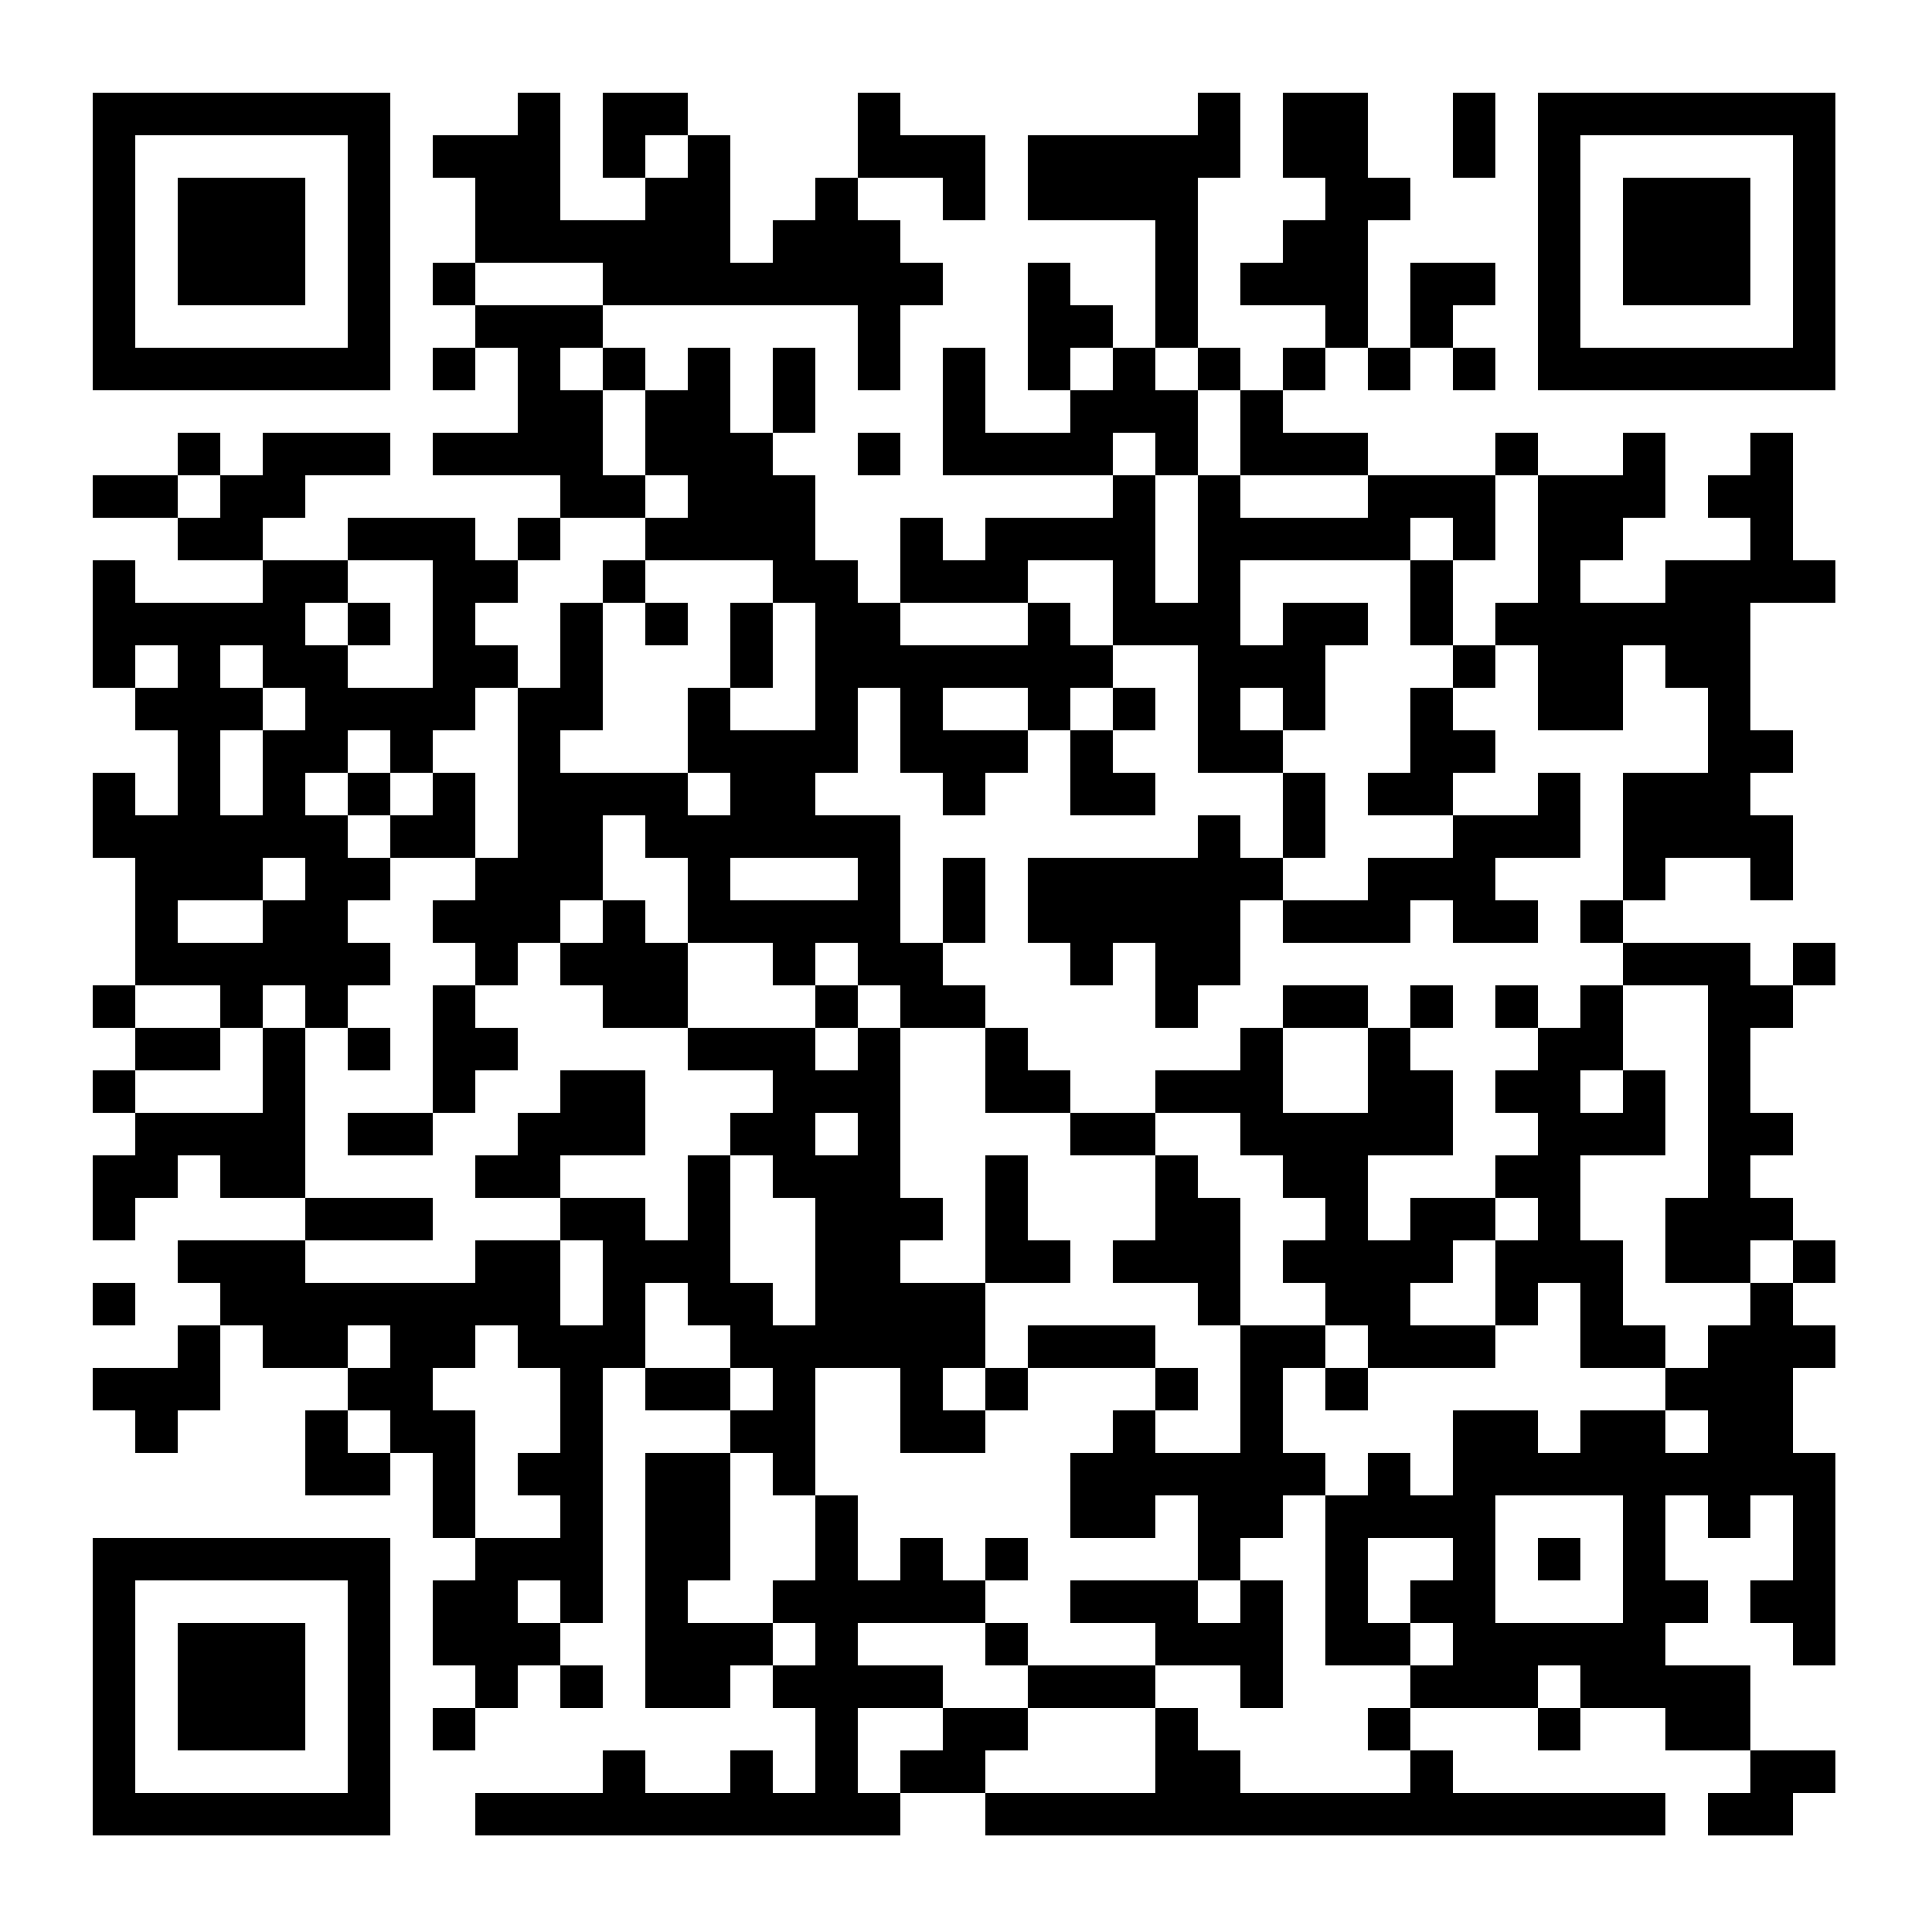 <?xml version="1.0" standalone="no"?>
<svg xmlns="http://www.w3.org/2000/svg" width="500" height="500"><rect width="100%" height="100%" fill="#808080" stroke="none"/><defs><clipPath id="clip-path-dot-color"><rect x="24" y="123" width="11" height="11" transform="rotate(0,29.5,128.5)"/><rect x="24" y="145" width="11" height="11" transform="rotate(0,29.5,150.5)"/><rect x="24" y="156" width="11" height="11" transform="rotate(0,29.5,161.5)"/><rect x="24" y="167" width="11" height="11" transform="rotate(0,29.5,172.5)"/><rect x="24" y="200" width="11" height="11" transform="rotate(0,29.5,205.5)"/><rect x="24" y="211" width="11" height="11" transform="rotate(0,29.5,216.5)"/><rect x="24" y="255" width="11" height="11" transform="rotate(0,29.5,260.5)"/><rect x="24" y="277" width="11" height="11" transform="rotate(0,29.5,282.5)"/><rect x="24" y="299" width="11" height="11" transform="rotate(0,29.5,304.5)"/><rect x="24" y="310" width="11" height="11" transform="rotate(0,29.5,315.5)"/><rect x="24" y="332" width="11" height="11" transform="rotate(0,29.5,337.5)"/><rect x="24" y="354" width="11" height="11" transform="rotate(0,29.5,359.5)"/><rect x="35" y="123" width="11" height="11" transform="rotate(0,40.5,128.5)"/><rect x="35" y="156" width="11" height="11" transform="rotate(0,40.5,161.5)"/><rect x="35" y="178" width="11" height="11" transform="rotate(0,40.5,183.5)"/><rect x="35" y="211" width="11" height="11" transform="rotate(0,40.5,216.5)"/><rect x="35" y="222" width="11" height="11" transform="rotate(0,40.5,227.5)"/><rect x="35" y="233" width="11" height="11" transform="rotate(0,40.5,238.5)"/><rect x="35" y="244" width="11" height="11" transform="rotate(0,40.5,249.5)"/><rect x="35" y="266" width="11" height="11" transform="rotate(0,40.5,271.5)"/><rect x="35" y="288" width="11" height="11" transform="rotate(0,40.5,293.5)"/><rect x="35" y="299" width="11" height="11" transform="rotate(0,40.5,304.5)"/><rect x="35" y="354" width="11" height="11" transform="rotate(0,40.5,359.5)"/><rect x="35" y="365" width="11" height="11" transform="rotate(0,40.5,370.5)"/><rect x="46" y="112" width="11" height="11" transform="rotate(0,51.5,117.5)"/><rect x="46" y="134" width="11" height="11" transform="rotate(0,51.5,139.5)"/><rect x="46" y="156" width="11" height="11" transform="rotate(0,51.5,161.5)"/><rect x="46" y="167" width="11" height="11" transform="rotate(0,51.5,172.5)"/><rect x="46" y="178" width="11" height="11" transform="rotate(0,51.5,183.5)"/><rect x="46" y="189" width="11" height="11" transform="rotate(0,51.5,194.5)"/><rect x="46" y="200" width="11" height="11" transform="rotate(0,51.5,205.5)"/><rect x="46" y="211" width="11" height="11" transform="rotate(0,51.5,216.5)"/><rect x="46" y="222" width="11" height="11" transform="rotate(0,51.5,227.5)"/><rect x="46" y="244" width="11" height="11" transform="rotate(0,51.5,249.5)"/><rect x="46" y="266" width="11" height="11" transform="rotate(0,51.5,271.5)"/><rect x="46" y="288" width="11" height="11" transform="rotate(0,51.5,293.5)"/><rect x="46" y="321" width="11" height="11" transform="rotate(0,51.5,326.5)"/><rect x="46" y="343" width="11" height="11" transform="rotate(0,51.5,348.5)"/><rect x="46" y="354" width="11" height="11" transform="rotate(0,51.5,359.5)"/><rect x="57" y="123" width="11" height="11" transform="rotate(0,62.5,128.5)"/><rect x="57" y="134" width="11" height="11" transform="rotate(0,62.5,139.5)"/><rect x="57" y="156" width="11" height="11" transform="rotate(0,62.5,161.5)"/><rect x="57" y="178" width="11" height="11" transform="rotate(0,62.5,183.5)"/><rect x="57" y="211" width="11" height="11" transform="rotate(0,62.5,216.5)"/><rect x="57" y="222" width="11" height="11" transform="rotate(0,62.5,227.5)"/><rect x="57" y="244" width="11" height="11" transform="rotate(0,62.5,249.5)"/><rect x="57" y="255" width="11" height="11" transform="rotate(0,62.5,260.5)"/><rect x="57" y="288" width="11" height="11" transform="rotate(0,62.5,293.5)"/><rect x="57" y="299" width="11" height="11" transform="rotate(0,62.5,304.5)"/><rect x="57" y="321" width="11" height="11" transform="rotate(0,62.5,326.5)"/><rect x="57" y="332" width="11" height="11" transform="rotate(0,62.5,337.5)"/><rect x="68" y="112" width="11" height="11" transform="rotate(0,73.5,117.5)"/><rect x="68" y="123" width="11" height="11" transform="rotate(0,73.5,128.5)"/><rect x="68" y="145" width="11" height="11" transform="rotate(0,73.5,150.5)"/><rect x="68" y="156" width="11" height="11" transform="rotate(0,73.5,161.5)"/><rect x="68" y="167" width="11" height="11" transform="rotate(0,73.5,172.5)"/><rect x="68" y="189" width="11" height="11" transform="rotate(0,73.5,194.5)"/><rect x="68" y="200" width="11" height="11" transform="rotate(0,73.5,205.5)"/><rect x="68" y="211" width="11" height="11" transform="rotate(0,73.5,216.5)"/><rect x="68" y="233" width="11" height="11" transform="rotate(0,73.5,238.5)"/><rect x="68" y="244" width="11" height="11" transform="rotate(0,73.5,249.5)"/><rect x="68" y="266" width="11" height="11" transform="rotate(0,73.5,271.5)"/><rect x="68" y="277" width="11" height="11" transform="rotate(0,73.5,282.5)"/><rect x="68" y="288" width="11" height="11" transform="rotate(0,73.5,293.5)"/><rect x="68" y="299" width="11" height="11" transform="rotate(0,73.5,304.5)"/><rect x="68" y="321" width="11" height="11" transform="rotate(0,73.5,326.5)"/><rect x="68" y="332" width="11" height="11" transform="rotate(0,73.5,337.5)"/><rect x="68" y="343" width="11" height="11" transform="rotate(0,73.5,348.5)"/><rect x="79" y="112" width="11" height="11" transform="rotate(0,84.5,117.5)"/><rect x="79" y="145" width="11" height="11" transform="rotate(0,84.5,150.5)"/><rect x="79" y="167" width="11" height="11" transform="rotate(0,84.5,172.5)"/><rect x="79" y="178" width="11" height="11" transform="rotate(0,84.5,183.5)"/><rect x="79" y="189" width="11" height="11" transform="rotate(0,84.5,194.5)"/><rect x="79" y="211" width="11" height="11" transform="rotate(0,84.5,216.5)"/><rect x="79" y="222" width="11" height="11" transform="rotate(0,84.5,227.5)"/><rect x="79" y="233" width="11" height="11" transform="rotate(0,84.5,238.5)"/><rect x="79" y="244" width="11" height="11" transform="rotate(0,84.5,249.5)"/><rect x="79" y="255" width="11" height="11" transform="rotate(0,84.5,260.5)"/><rect x="79" y="310" width="11" height="11" transform="rotate(0,84.5,315.5)"/><rect x="79" y="332" width="11" height="11" transform="rotate(0,84.5,337.5)"/><rect x="79" y="343" width="11" height="11" transform="rotate(0,84.5,348.5)"/><rect x="79" y="365" width="11" height="11" transform="rotate(0,84.5,370.5)"/><rect x="79" y="376" width="11" height="11" transform="rotate(0,84.5,381.5)"/><rect x="90" y="112" width="11" height="11" transform="rotate(0,95.5,117.5)"/><rect x="90" y="134" width="11" height="11" transform="rotate(0,95.5,139.5)"/><rect x="90" y="156" width="11" height="11" transform="rotate(0,95.5,161.5)"/><rect x="90" y="178" width="11" height="11" transform="rotate(0,95.5,183.5)"/><rect x="90" y="200" width="11" height="11" transform="rotate(0,95.5,205.5)"/><rect x="90" y="222" width="11" height="11" transform="rotate(0,95.5,227.5)"/><rect x="90" y="244" width="11" height="11" transform="rotate(0,95.5,249.5)"/><rect x="90" y="266" width="11" height="11" transform="rotate(0,95.5,271.5)"/><rect x="90" y="288" width="11" height="11" transform="rotate(0,95.5,293.5)"/><rect x="90" y="310" width="11" height="11" transform="rotate(0,95.5,315.5)"/><rect x="90" y="332" width="11" height="11" transform="rotate(0,95.5,337.5)"/><rect x="90" y="354" width="11" height="11" transform="rotate(0,95.5,359.5)"/><rect x="90" y="376" width="11" height="11" transform="rotate(0,95.5,381.5)"/><rect x="101" y="134" width="11" height="11" transform="rotate(0,106.5,139.5)"/><rect x="101" y="178" width="11" height="11" transform="rotate(0,106.5,183.5)"/><rect x="101" y="189" width="11" height="11" transform="rotate(0,106.5,194.5)"/><rect x="101" y="211" width="11" height="11" transform="rotate(0,106.5,216.5)"/><rect x="101" y="288" width="11" height="11" transform="rotate(0,106.5,293.5)"/><rect x="101" y="310" width="11" height="11" transform="rotate(0,106.5,315.5)"/><rect x="101" y="332" width="11" height="11" transform="rotate(0,106.5,337.5)"/><rect x="101" y="343" width="11" height="11" transform="rotate(0,106.5,348.5)"/><rect x="101" y="354" width="11" height="11" transform="rotate(0,106.5,359.5)"/><rect x="101" y="365" width="11" height="11" transform="rotate(0,106.5,370.5)"/><rect x="112" y="35" width="11" height="11" transform="rotate(0,117.5,40.5)"/><rect x="112" y="68" width="11" height="11" transform="rotate(0,117.5,73.5)"/><rect x="112" y="90" width="11" height="11" transform="rotate(0,117.5,95.5)"/><rect x="112" y="112" width="11" height="11" transform="rotate(0,117.5,117.5)"/><rect x="112" y="134" width="11" height="11" transform="rotate(0,117.5,139.5)"/><rect x="112" y="145" width="11" height="11" transform="rotate(0,117.5,150.5)"/><rect x="112" y="156" width="11" height="11" transform="rotate(0,117.5,161.5)"/><rect x="112" y="167" width="11" height="11" transform="rotate(0,117.5,172.5)"/><rect x="112" y="178" width="11" height="11" transform="rotate(0,117.5,183.5)"/><rect x="112" y="200" width="11" height="11" transform="rotate(0,117.5,205.5)"/><rect x="112" y="211" width="11" height="11" transform="rotate(0,117.5,216.5)"/><rect x="112" y="233" width="11" height="11" transform="rotate(0,117.5,238.5)"/><rect x="112" y="255" width="11" height="11" transform="rotate(0,117.5,260.5)"/><rect x="112" y="266" width="11" height="11" transform="rotate(0,117.5,271.5)"/><rect x="112" y="277" width="11" height="11" transform="rotate(0,117.5,282.5)"/><rect x="112" y="332" width="11" height="11" transform="rotate(0,117.5,337.5)"/><rect x="112" y="343" width="11" height="11" transform="rotate(0,117.5,348.5)"/><rect x="112" y="365" width="11" height="11" transform="rotate(0,117.5,370.5)"/><rect x="112" y="376" width="11" height="11" transform="rotate(0,117.5,381.5)"/><rect x="112" y="387" width="11" height="11" transform="rotate(0,117.5,392.5)"/><rect x="112" y="409" width="11" height="11" transform="rotate(0,117.5,414.5)"/><rect x="112" y="420" width="11" height="11" transform="rotate(0,117.5,425.5)"/><rect x="112" y="442" width="11" height="11" transform="rotate(0,117.5,447.5)"/><rect x="123" y="35" width="11" height="11" transform="rotate(0,128.5,40.5)"/><rect x="123" y="46" width="11" height="11" transform="rotate(0,128.5,51.5)"/><rect x="123" y="57" width="11" height="11" transform="rotate(0,128.5,62.5)"/><rect x="123" y="79" width="11" height="11" transform="rotate(0,128.5,84.5)"/><rect x="123" y="112" width="11" height="11" transform="rotate(0,128.5,117.5)"/><rect x="123" y="145" width="11" height="11" transform="rotate(0,128.5,150.5)"/><rect x="123" y="167" width="11" height="11" transform="rotate(0,128.5,172.5)"/><rect x="123" y="222" width="11" height="11" transform="rotate(0,128.5,227.5)"/><rect x="123" y="233" width="11" height="11" transform="rotate(0,128.5,238.5)"/><rect x="123" y="244" width="11" height="11" transform="rotate(0,128.5,249.5)"/><rect x="123" y="266" width="11" height="11" transform="rotate(0,128.5,271.5)"/><rect x="123" y="299" width="11" height="11" transform="rotate(0,128.5,304.5)"/><rect x="123" y="321" width="11" height="11" transform="rotate(0,128.5,326.5)"/><rect x="123" y="332" width="11" height="11" transform="rotate(0,128.5,337.5)"/><rect x="123" y="398" width="11" height="11" transform="rotate(0,128.5,403.5)"/><rect x="123" y="409" width="11" height="11" transform="rotate(0,128.5,414.5)"/><rect x="123" y="420" width="11" height="11" transform="rotate(0,128.5,425.5)"/><rect x="123" y="431" width="11" height="11" transform="rotate(0,128.5,436.5)"/><rect x="123" y="464" width="11" height="11" transform="rotate(0,128.5,469.5)"/><rect x="134" y="24" width="11" height="11" transform="rotate(0,139.5,29.5)"/><rect x="134" y="35" width="11" height="11" transform="rotate(0,139.5,40.5)"/><rect x="134" y="46" width="11" height="11" transform="rotate(0,139.5,51.5)"/><rect x="134" y="57" width="11" height="11" transform="rotate(0,139.5,62.5)"/><rect x="134" y="79" width="11" height="11" transform="rotate(0,139.5,84.5)"/><rect x="134" y="90" width="11" height="11" transform="rotate(0,139.5,95.5)"/><rect x="134" y="101" width="11" height="11" transform="rotate(0,139.5,106.5)"/><rect x="134" y="112" width="11" height="11" transform="rotate(0,139.5,117.5)"/><rect x="134" y="134" width="11" height="11" transform="rotate(0,139.5,139.5)"/><rect x="134" y="178" width="11" height="11" transform="rotate(0,139.5,183.5)"/><rect x="134" y="189" width="11" height="11" transform="rotate(0,139.5,194.5)"/><rect x="134" y="200" width="11" height="11" transform="rotate(0,139.5,205.5)"/><rect x="134" y="211" width="11" height="11" transform="rotate(0,139.5,216.5)"/><rect x="134" y="222" width="11" height="11" transform="rotate(0,139.5,227.5)"/><rect x="134" y="233" width="11" height="11" transform="rotate(0,139.5,238.5)"/><rect x="134" y="288" width="11" height="11" transform="rotate(0,139.5,293.5)"/><rect x="134" y="299" width="11" height="11" transform="rotate(0,139.5,304.5)"/><rect x="134" y="321" width="11" height="11" transform="rotate(0,139.5,326.5)"/><rect x="134" y="332" width="11" height="11" transform="rotate(0,139.5,337.5)"/><rect x="134" y="343" width="11" height="11" transform="rotate(0,139.5,348.5)"/><rect x="134" y="376" width="11" height="11" transform="rotate(0,139.5,381.5)"/><rect x="134" y="398" width="11" height="11" transform="rotate(0,139.5,403.5)"/><rect x="134" y="420" width="11" height="11" transform="rotate(0,139.5,425.5)"/><rect x="134" y="464" width="11" height="11" transform="rotate(0,139.5,469.5)"/><rect x="145" y="57" width="11" height="11" transform="rotate(0,150.5,62.5)"/><rect x="145" y="79" width="11" height="11" transform="rotate(0,150.5,84.5)"/><rect x="145" y="101" width="11" height="11" transform="rotate(0,150.5,106.5)"/><rect x="145" y="112" width="11" height="11" transform="rotate(0,150.5,117.5)"/><rect x="145" y="123" width="11" height="11" transform="rotate(0,150.5,128.5)"/><rect x="145" y="156" width="11" height="11" transform="rotate(0,150.5,161.5)"/><rect x="145" y="167" width="11" height="11" transform="rotate(0,150.5,172.5)"/><rect x="145" y="178" width="11" height="11" transform="rotate(0,150.5,183.5)"/><rect x="145" y="200" width="11" height="11" transform="rotate(0,150.5,205.5)"/><rect x="145" y="211" width="11" height="11" transform="rotate(0,150.5,216.5)"/><rect x="145" y="222" width="11" height="11" transform="rotate(0,150.5,227.5)"/><rect x="145" y="244" width="11" height="11" transform="rotate(0,150.5,249.5)"/><rect x="145" y="277" width="11" height="11" transform="rotate(0,150.5,282.5)"/><rect x="145" y="288" width="11" height="11" transform="rotate(0,150.5,293.5)"/><rect x="145" y="310" width="11" height="11" transform="rotate(0,150.5,315.5)"/><rect x="145" y="343" width="11" height="11" transform="rotate(0,150.5,348.5)"/><rect x="145" y="354" width="11" height="11" transform="rotate(0,150.5,359.5)"/><rect x="145" y="365" width="11" height="11" transform="rotate(0,150.5,370.5)"/><rect x="145" y="376" width="11" height="11" transform="rotate(0,150.5,381.5)"/><rect x="145" y="387" width="11" height="11" transform="rotate(0,150.5,392.5)"/><rect x="145" y="398" width="11" height="11" transform="rotate(0,150.5,403.5)"/><rect x="145" y="409" width="11" height="11" transform="rotate(0,150.5,414.5)"/><rect x="145" y="431" width="11" height="11" transform="rotate(0,150.5,436.5)"/><rect x="145" y="464" width="11" height="11" transform="rotate(0,150.5,469.5)"/><rect x="156" y="24" width="11" height="11" transform="rotate(0,161.5,29.5)"/><rect x="156" y="35" width="11" height="11" transform="rotate(0,161.5,40.5)"/><rect x="156" y="57" width="11" height="11" transform="rotate(0,161.5,62.5)"/><rect x="156" y="68" width="11" height="11" transform="rotate(0,161.5,73.5)"/><rect x="156" y="90" width="11" height="11" transform="rotate(0,161.5,95.5)"/><rect x="156" y="123" width="11" height="11" transform="rotate(0,161.5,128.5)"/><rect x="156" y="145" width="11" height="11" transform="rotate(0,161.5,150.5)"/><rect x="156" y="200" width="11" height="11" transform="rotate(0,161.5,205.5)"/><rect x="156" y="233" width="11" height="11" transform="rotate(0,161.5,238.5)"/><rect x="156" y="244" width="11" height="11" transform="rotate(0,161.5,249.5)"/><rect x="156" y="255" width="11" height="11" transform="rotate(0,161.5,260.5)"/><rect x="156" y="277" width="11" height="11" transform="rotate(0,161.5,282.5)"/><rect x="156" y="288" width="11" height="11" transform="rotate(0,161.5,293.5)"/><rect x="156" y="310" width="11" height="11" transform="rotate(0,161.5,315.5)"/><rect x="156" y="321" width="11" height="11" transform="rotate(0,161.5,326.5)"/><rect x="156" y="332" width="11" height="11" transform="rotate(0,161.5,337.5)"/><rect x="156" y="343" width="11" height="11" transform="rotate(0,161.5,348.5)"/><rect x="156" y="453" width="11" height="11" transform="rotate(0,161.5,458.5)"/><rect x="156" y="464" width="11" height="11" transform="rotate(0,161.5,469.5)"/><rect x="167" y="24" width="11" height="11" transform="rotate(0,172.5,29.5)"/><rect x="167" y="46" width="11" height="11" transform="rotate(0,172.5,51.5)"/><rect x="167" y="57" width="11" height="11" transform="rotate(0,172.5,62.5)"/><rect x="167" y="68" width="11" height="11" transform="rotate(0,172.5,73.5)"/><rect x="167" y="101" width="11" height="11" transform="rotate(0,172.5,106.5)"/><rect x="167" y="112" width="11" height="11" transform="rotate(0,172.5,117.5)"/><rect x="167" y="134" width="11" height="11" transform="rotate(0,172.5,139.5)"/><rect x="167" y="156" width="11" height="11" transform="rotate(0,172.5,161.5)"/><rect x="167" y="200" width="11" height="11" transform="rotate(0,172.5,205.5)"/><rect x="167" y="211" width="11" height="11" transform="rotate(0,172.5,216.5)"/><rect x="167" y="244" width="11" height="11" transform="rotate(0,172.5,249.5)"/><rect x="167" y="255" width="11" height="11" transform="rotate(0,172.5,260.5)"/><rect x="167" y="321" width="11" height="11" transform="rotate(0,172.5,326.5)"/><rect x="167" y="354" width="11" height="11" transform="rotate(0,172.5,359.5)"/><rect x="167" y="376" width="11" height="11" transform="rotate(0,172.5,381.5)"/><rect x="167" y="387" width="11" height="11" transform="rotate(0,172.5,392.5)"/><rect x="167" y="398" width="11" height="11" transform="rotate(0,172.5,403.5)"/><rect x="167" y="409" width="11" height="11" transform="rotate(0,172.5,414.5)"/><rect x="167" y="420" width="11" height="11" transform="rotate(0,172.5,425.5)"/><rect x="167" y="431" width="11" height="11" transform="rotate(0,172.5,436.5)"/><rect x="167" y="464" width="11" height="11" transform="rotate(0,172.5,469.5)"/><rect x="178" y="35" width="11" height="11" transform="rotate(0,183.5,40.5)"/><rect x="178" y="46" width="11" height="11" transform="rotate(0,183.5,51.5)"/><rect x="178" y="57" width="11" height="11" transform="rotate(0,183.5,62.5)"/><rect x="178" y="68" width="11" height="11" transform="rotate(0,183.5,73.5)"/><rect x="178" y="90" width="11" height="11" transform="rotate(0,183.5,95.5)"/><rect x="178" y="101" width="11" height="11" transform="rotate(0,183.5,106.5)"/><rect x="178" y="112" width="11" height="11" transform="rotate(0,183.5,117.5)"/><rect x="178" y="123" width="11" height="11" transform="rotate(0,183.5,128.5)"/><rect x="178" y="134" width="11" height="11" transform="rotate(0,183.5,139.5)"/><rect x="178" y="178" width="11" height="11" transform="rotate(0,183.5,183.5)"/><rect x="178" y="189" width="11" height="11" transform="rotate(0,183.5,194.5)"/><rect x="178" y="211" width="11" height="11" transform="rotate(0,183.5,216.5)"/><rect x="178" y="222" width="11" height="11" transform="rotate(0,183.5,227.5)"/><rect x="178" y="233" width="11" height="11" transform="rotate(0,183.5,238.5)"/><rect x="178" y="266" width="11" height="11" transform="rotate(0,183.5,271.5)"/><rect x="178" y="299" width="11" height="11" transform="rotate(0,183.5,304.5)"/><rect x="178" y="310" width="11" height="11" transform="rotate(0,183.5,315.5)"/><rect x="178" y="321" width="11" height="11" transform="rotate(0,183.5,326.5)"/><rect x="178" y="332" width="11" height="11" transform="rotate(0,183.5,337.5)"/><rect x="178" y="354" width="11" height="11" transform="rotate(0,183.5,359.5)"/><rect x="178" y="376" width="11" height="11" transform="rotate(0,183.5,381.5)"/><rect x="178" y="387" width="11" height="11" transform="rotate(0,183.5,392.5)"/><rect x="178" y="398" width="11" height="11" transform="rotate(0,183.5,403.5)"/><rect x="178" y="420" width="11" height="11" transform="rotate(0,183.5,425.5)"/><rect x="178" y="431" width="11" height="11" transform="rotate(0,183.5,436.5)"/><rect x="178" y="464" width="11" height="11" transform="rotate(0,183.5,469.5)"/><rect x="189" y="68" width="11" height="11" transform="rotate(0,194.5,73.5)"/><rect x="189" y="112" width="11" height="11" transform="rotate(0,194.5,117.5)"/><rect x="189" y="123" width="11" height="11" transform="rotate(0,194.5,128.5)"/><rect x="189" y="134" width="11" height="11" transform="rotate(0,194.5,139.5)"/><rect x="189" y="156" width="11" height="11" transform="rotate(0,194.5,161.5)"/><rect x="189" y="167" width="11" height="11" transform="rotate(0,194.5,172.5)"/><rect x="189" y="189" width="11" height="11" transform="rotate(0,194.5,194.5)"/><rect x="189" y="200" width="11" height="11" transform="rotate(0,194.5,205.5)"/><rect x="189" y="211" width="11" height="11" transform="rotate(0,194.5,216.5)"/><rect x="189" y="233" width="11" height="11" transform="rotate(0,194.5,238.5)"/><rect x="189" y="266" width="11" height="11" transform="rotate(0,194.5,271.5)"/><rect x="189" y="288" width="11" height="11" transform="rotate(0,194.5,293.5)"/><rect x="189" y="332" width="11" height="11" transform="rotate(0,194.5,337.5)"/><rect x="189" y="343" width="11" height="11" transform="rotate(0,194.5,348.5)"/><rect x="189" y="365" width="11" height="11" transform="rotate(0,194.5,370.5)"/><rect x="189" y="420" width="11" height="11" transform="rotate(0,194.5,425.5)"/><rect x="189" y="453" width="11" height="11" transform="rotate(0,194.5,458.5)"/><rect x="189" y="464" width="11" height="11" transform="rotate(0,194.5,469.5)"/><rect x="200" y="57" width="11" height="11" transform="rotate(0,205.5,62.5)"/><rect x="200" y="68" width="11" height="11" transform="rotate(0,205.5,73.5)"/><rect x="200" y="90" width="11" height="11" transform="rotate(0,205.5,95.5)"/><rect x="200" y="101" width="11" height="11" transform="rotate(0,205.5,106.5)"/><rect x="200" y="123" width="11" height="11" transform="rotate(0,205.5,128.5)"/><rect x="200" y="134" width="11" height="11" transform="rotate(0,205.5,139.5)"/><rect x="200" y="145" width="11" height="11" transform="rotate(0,205.5,150.5)"/><rect x="200" y="189" width="11" height="11" transform="rotate(0,205.5,194.5)"/><rect x="200" y="200" width="11" height="11" transform="rotate(0,205.5,205.5)"/><rect x="200" y="211" width="11" height="11" transform="rotate(0,205.5,216.5)"/><rect x="200" y="233" width="11" height="11" transform="rotate(0,205.5,238.5)"/><rect x="200" y="244" width="11" height="11" transform="rotate(0,205.5,249.5)"/><rect x="200" y="266" width="11" height="11" transform="rotate(0,205.5,271.5)"/><rect x="200" y="277" width="11" height="11" transform="rotate(0,205.5,282.5)"/><rect x="200" y="288" width="11" height="11" transform="rotate(0,205.5,293.5)"/><rect x="200" y="299" width="11" height="11" transform="rotate(0,205.5,304.5)"/><rect x="200" y="343" width="11" height="11" transform="rotate(0,205.5,348.5)"/><rect x="200" y="354" width="11" height="11" transform="rotate(0,205.5,359.5)"/><rect x="200" y="365" width="11" height="11" transform="rotate(0,205.5,370.5)"/><rect x="200" y="376" width="11" height="11" transform="rotate(0,205.5,381.5)"/><rect x="200" y="409" width="11" height="11" transform="rotate(0,205.5,414.5)"/><rect x="200" y="431" width="11" height="11" transform="rotate(0,205.5,436.5)"/><rect x="200" y="464" width="11" height="11" transform="rotate(0,205.5,469.5)"/><rect x="211" y="46" width="11" height="11" transform="rotate(0,216.5,51.5)"/><rect x="211" y="57" width="11" height="11" transform="rotate(0,216.5,62.5)"/><rect x="211" y="68" width="11" height="11" transform="rotate(0,216.5,73.5)"/><rect x="211" y="145" width="11" height="11" transform="rotate(0,216.5,150.5)"/><rect x="211" y="156" width="11" height="11" transform="rotate(0,216.5,161.5)"/><rect x="211" y="167" width="11" height="11" transform="rotate(0,216.5,172.5)"/><rect x="211" y="178" width="11" height="11" transform="rotate(0,216.5,183.5)"/><rect x="211" y="189" width="11" height="11" transform="rotate(0,216.5,194.5)"/><rect x="211" y="211" width="11" height="11" transform="rotate(0,216.5,216.5)"/><rect x="211" y="233" width="11" height="11" transform="rotate(0,216.5,238.5)"/><rect x="211" y="255" width="11" height="11" transform="rotate(0,216.5,260.5)"/><rect x="211" y="277" width="11" height="11" transform="rotate(0,216.5,282.5)"/><rect x="211" y="299" width="11" height="11" transform="rotate(0,216.5,304.5)"/><rect x="211" y="310" width="11" height="11" transform="rotate(0,216.5,315.5)"/><rect x="211" y="321" width="11" height="11" transform="rotate(0,216.5,326.5)"/><rect x="211" y="332" width="11" height="11" transform="rotate(0,216.5,337.5)"/><rect x="211" y="343" width="11" height="11" transform="rotate(0,216.5,348.5)"/><rect x="211" y="387" width="11" height="11" transform="rotate(0,216.5,392.5)"/><rect x="211" y="398" width="11" height="11" transform="rotate(0,216.5,403.5)"/><rect x="211" y="409" width="11" height="11" transform="rotate(0,216.5,414.5)"/><rect x="211" y="420" width="11" height="11" transform="rotate(0,216.5,425.5)"/><rect x="211" y="431" width="11" height="11" transform="rotate(0,216.5,436.5)"/><rect x="211" y="442" width="11" height="11" transform="rotate(0,216.5,447.5)"/><rect x="211" y="453" width="11" height="11" transform="rotate(0,216.5,458.5)"/><rect x="211" y="464" width="11" height="11" transform="rotate(0,216.5,469.5)"/><rect x="222" y="24" width="11" height="11" transform="rotate(0,227.5,29.5)"/><rect x="222" y="35" width="11" height="11" transform="rotate(0,227.5,40.5)"/><rect x="222" y="57" width="11" height="11" transform="rotate(0,227.5,62.5)"/><rect x="222" y="68" width="11" height="11" transform="rotate(0,227.5,73.5)"/><rect x="222" y="79" width="11" height="11" transform="rotate(0,227.5,84.5)"/><rect x="222" y="90" width="11" height="11" transform="rotate(0,227.5,95.5)"/><rect x="222" y="112" width="11" height="11" transform="rotate(0,227.5,117.5)"/><rect x="222" y="156" width="11" height="11" transform="rotate(0,227.5,161.5)"/><rect x="222" y="167" width="11" height="11" transform="rotate(0,227.5,172.5)"/><rect x="222" y="211" width="11" height="11" transform="rotate(0,227.5,216.5)"/><rect x="222" y="222" width="11" height="11" transform="rotate(0,227.5,227.5)"/><rect x="222" y="233" width="11" height="11" transform="rotate(0,227.5,238.5)"/><rect x="222" y="244" width="11" height="11" transform="rotate(0,227.5,249.5)"/><rect x="222" y="266" width="11" height="11" transform="rotate(0,227.5,271.5)"/><rect x="222" y="277" width="11" height="11" transform="rotate(0,227.5,282.5)"/><rect x="222" y="288" width="11" height="11" transform="rotate(0,227.5,293.5)"/><rect x="222" y="299" width="11" height="11" transform="rotate(0,227.5,304.5)"/><rect x="222" y="310" width="11" height="11" transform="rotate(0,227.5,315.5)"/><rect x="222" y="321" width="11" height="11" transform="rotate(0,227.5,326.5)"/><rect x="222" y="332" width="11" height="11" transform="rotate(0,227.5,337.5)"/><rect x="222" y="343" width="11" height="11" transform="rotate(0,227.5,348.5)"/><rect x="222" y="409" width="11" height="11" transform="rotate(0,227.5,414.5)"/><rect x="222" y="431" width="11" height="11" transform="rotate(0,227.5,436.5)"/><rect x="222" y="464" width="11" height="11" transform="rotate(0,227.5,469.5)"/><rect x="233" y="35" width="11" height="11" transform="rotate(0,238.5,40.5)"/><rect x="233" y="68" width="11" height="11" transform="rotate(0,238.5,73.5)"/><rect x="233" y="134" width="11" height="11" transform="rotate(0,238.5,139.5)"/><rect x="233" y="145" width="11" height="11" transform="rotate(0,238.5,150.5)"/><rect x="233" y="167" width="11" height="11" transform="rotate(0,238.5,172.5)"/><rect x="233" y="178" width="11" height="11" transform="rotate(0,238.5,183.5)"/><rect x="233" y="189" width="11" height="11" transform="rotate(0,238.5,194.5)"/><rect x="233" y="244" width="11" height="11" transform="rotate(0,238.5,249.5)"/><rect x="233" y="255" width="11" height="11" transform="rotate(0,238.5,260.5)"/><rect x="233" y="310" width="11" height="11" transform="rotate(0,238.5,315.5)"/><rect x="233" y="332" width="11" height="11" transform="rotate(0,238.5,337.5)"/><rect x="233" y="343" width="11" height="11" transform="rotate(0,238.5,348.5)"/><rect x="233" y="354" width="11" height="11" transform="rotate(0,238.5,359.5)"/><rect x="233" y="365" width="11" height="11" transform="rotate(0,238.5,370.5)"/><rect x="233" y="398" width="11" height="11" transform="rotate(0,238.5,403.5)"/><rect x="233" y="409" width="11" height="11" transform="rotate(0,238.5,414.5)"/><rect x="233" y="431" width="11" height="11" transform="rotate(0,238.5,436.5)"/><rect x="233" y="453" width="11" height="11" transform="rotate(0,238.5,458.5)"/><rect x="244" y="35" width="11" height="11" transform="rotate(0,249.5,40.5)"/><rect x="244" y="46" width="11" height="11" transform="rotate(0,249.5,51.5)"/><rect x="244" y="90" width="11" height="11" transform="rotate(0,249.5,95.5)"/><rect x="244" y="101" width="11" height="11" transform="rotate(0,249.5,106.5)"/><rect x="244" y="112" width="11" height="11" transform="rotate(0,249.5,117.5)"/><rect x="244" y="145" width="11" height="11" transform="rotate(0,249.5,150.5)"/><rect x="244" y="167" width="11" height="11" transform="rotate(0,249.5,172.5)"/><rect x="244" y="189" width="11" height="11" transform="rotate(0,249.5,194.5)"/><rect x="244" y="200" width="11" height="11" transform="rotate(0,249.5,205.5)"/><rect x="244" y="222" width="11" height="11" transform="rotate(0,249.5,227.5)"/><rect x="244" y="233" width="11" height="11" transform="rotate(0,249.5,238.5)"/><rect x="244" y="255" width="11" height="11" transform="rotate(0,249.5,260.5)"/><rect x="244" y="332" width="11" height="11" transform="rotate(0,249.5,337.5)"/><rect x="244" y="343" width="11" height="11" transform="rotate(0,249.5,348.5)"/><rect x="244" y="365" width="11" height="11" transform="rotate(0,249.5,370.5)"/><rect x="244" y="409" width="11" height="11" transform="rotate(0,249.5,414.5)"/><rect x="244" y="442" width="11" height="11" transform="rotate(0,249.5,447.5)"/><rect x="244" y="453" width="11" height="11" transform="rotate(0,249.5,458.5)"/><rect x="255" y="112" width="11" height="11" transform="rotate(0,260.5,117.5)"/><rect x="255" y="134" width="11" height="11" transform="rotate(0,260.5,139.5)"/><rect x="255" y="145" width="11" height="11" transform="rotate(0,260.5,150.5)"/><rect x="255" y="167" width="11" height="11" transform="rotate(0,260.5,172.5)"/><rect x="255" y="189" width="11" height="11" transform="rotate(0,260.5,194.5)"/><rect x="255" y="266" width="11" height="11" transform="rotate(0,260.5,271.5)"/><rect x="255" y="277" width="11" height="11" transform="rotate(0,260.5,282.5)"/><rect x="255" y="299" width="11" height="11" transform="rotate(0,260.5,304.5)"/><rect x="255" y="310" width="11" height="11" transform="rotate(0,260.5,315.5)"/><rect x="255" y="321" width="11" height="11" transform="rotate(0,260.5,326.5)"/><rect x="255" y="354" width="11" height="11" transform="rotate(0,260.5,359.5)"/><rect x="255" y="398" width="11" height="11" transform="rotate(0,260.5,403.5)"/><rect x="255" y="420" width="11" height="11" transform="rotate(0,260.5,425.5)"/><rect x="255" y="442" width="11" height="11" transform="rotate(0,260.5,447.5)"/><rect x="255" y="464" width="11" height="11" transform="rotate(0,260.5,469.5)"/><rect x="266" y="35" width="11" height="11" transform="rotate(0,271.5,40.5)"/><rect x="266" y="46" width="11" height="11" transform="rotate(0,271.5,51.5)"/><rect x="266" y="68" width="11" height="11" transform="rotate(0,271.5,73.5)"/><rect x="266" y="79" width="11" height="11" transform="rotate(0,271.5,84.5)"/><rect x="266" y="90" width="11" height="11" transform="rotate(0,271.5,95.5)"/><rect x="266" y="112" width="11" height="11" transform="rotate(0,271.5,117.5)"/><rect x="266" y="134" width="11" height="11" transform="rotate(0,271.5,139.5)"/><rect x="266" y="156" width="11" height="11" transform="rotate(0,271.5,161.5)"/><rect x="266" y="167" width="11" height="11" transform="rotate(0,271.5,172.5)"/><rect x="266" y="178" width="11" height="11" transform="rotate(0,271.5,183.5)"/><rect x="266" y="222" width="11" height="11" transform="rotate(0,271.5,227.5)"/><rect x="266" y="233" width="11" height="11" transform="rotate(0,271.5,238.5)"/><rect x="266" y="277" width="11" height="11" transform="rotate(0,271.5,282.5)"/><rect x="266" y="321" width="11" height="11" transform="rotate(0,271.5,326.5)"/><rect x="266" y="343" width="11" height="11" transform="rotate(0,271.5,348.5)"/><rect x="266" y="431" width="11" height="11" transform="rotate(0,271.5,436.5)"/><rect x="266" y="464" width="11" height="11" transform="rotate(0,271.5,469.5)"/><rect x="277" y="35" width="11" height="11" transform="rotate(0,282.5,40.5)"/><rect x="277" y="46" width="11" height="11" transform="rotate(0,282.5,51.5)"/><rect x="277" y="79" width="11" height="11" transform="rotate(0,282.5,84.5)"/><rect x="277" y="101" width="11" height="11" transform="rotate(0,282.5,106.5)"/><rect x="277" y="112" width="11" height="11" transform="rotate(0,282.5,117.5)"/><rect x="277" y="134" width="11" height="11" transform="rotate(0,282.5,139.5)"/><rect x="277" y="167" width="11" height="11" transform="rotate(0,282.5,172.5)"/><rect x="277" y="189" width="11" height="11" transform="rotate(0,282.5,194.5)"/><rect x="277" y="200" width="11" height="11" transform="rotate(0,282.5,205.5)"/><rect x="277" y="222" width="11" height="11" transform="rotate(0,282.5,227.5)"/><rect x="277" y="233" width="11" height="11" transform="rotate(0,282.5,238.5)"/><rect x="277" y="244" width="11" height="11" transform="rotate(0,282.5,249.5)"/><rect x="277" y="288" width="11" height="11" transform="rotate(0,282.5,293.5)"/><rect x="277" y="343" width="11" height="11" transform="rotate(0,282.5,348.5)"/><rect x="277" y="376" width="11" height="11" transform="rotate(0,282.5,381.5)"/><rect x="277" y="387" width="11" height="11" transform="rotate(0,282.5,392.5)"/><rect x="277" y="409" width="11" height="11" transform="rotate(0,282.5,414.5)"/><rect x="277" y="431" width="11" height="11" transform="rotate(0,282.5,436.5)"/><rect x="277" y="464" width="11" height="11" transform="rotate(0,282.5,469.5)"/><rect x="288" y="35" width="11" height="11" transform="rotate(0,293.5,40.5)"/><rect x="288" y="46" width="11" height="11" transform="rotate(0,293.5,51.5)"/><rect x="288" y="90" width="11" height="11" transform="rotate(0,293.5,95.5)"/><rect x="288" y="101" width="11" height="11" transform="rotate(0,293.5,106.5)"/><rect x="288" y="123" width="11" height="11" transform="rotate(0,293.5,128.5)"/><rect x="288" y="134" width="11" height="11" transform="rotate(0,293.5,139.5)"/><rect x="288" y="145" width="11" height="11" transform="rotate(0,293.5,150.5)"/><rect x="288" y="156" width="11" height="11" transform="rotate(0,293.5,161.5)"/><rect x="288" y="178" width="11" height="11" transform="rotate(0,293.5,183.5)"/><rect x="288" y="200" width="11" height="11" transform="rotate(0,293.5,205.5)"/><rect x="288" y="222" width="11" height="11" transform="rotate(0,293.5,227.5)"/><rect x="288" y="233" width="11" height="11" transform="rotate(0,293.5,238.5)"/><rect x="288" y="288" width="11" height="11" transform="rotate(0,293.5,293.5)"/><rect x="288" y="321" width="11" height="11" transform="rotate(0,293.5,326.5)"/><rect x="288" y="343" width="11" height="11" transform="rotate(0,293.5,348.5)"/><rect x="288" y="365" width="11" height="11" transform="rotate(0,293.5,370.5)"/><rect x="288" y="376" width="11" height="11" transform="rotate(0,293.5,381.5)"/><rect x="288" y="387" width="11" height="11" transform="rotate(0,293.5,392.5)"/><rect x="288" y="409" width="11" height="11" transform="rotate(0,293.5,414.5)"/><rect x="288" y="431" width="11" height="11" transform="rotate(0,293.5,436.5)"/><rect x="288" y="464" width="11" height="11" transform="rotate(0,293.5,469.5)"/><rect x="299" y="35" width="11" height="11" transform="rotate(0,304.5,40.5)"/><rect x="299" y="46" width="11" height="11" transform="rotate(0,304.5,51.5)"/><rect x="299" y="57" width="11" height="11" transform="rotate(0,304.5,62.5)"/><rect x="299" y="68" width="11" height="11" transform="rotate(0,304.5,73.5)"/><rect x="299" y="79" width="11" height="11" transform="rotate(0,304.5,84.5)"/><rect x="299" y="101" width="11" height="11" transform="rotate(0,304.5,106.5)"/><rect x="299" y="112" width="11" height="11" transform="rotate(0,304.5,117.5)"/><rect x="299" y="156" width="11" height="11" transform="rotate(0,304.5,161.5)"/><rect x="299" y="222" width="11" height="11" transform="rotate(0,304.5,227.5)"/><rect x="299" y="233" width="11" height="11" transform="rotate(0,304.5,238.5)"/><rect x="299" y="244" width="11" height="11" transform="rotate(0,304.5,249.5)"/><rect x="299" y="255" width="11" height="11" transform="rotate(0,304.5,260.5)"/><rect x="299" y="277" width="11" height="11" transform="rotate(0,304.5,282.5)"/><rect x="299" y="299" width="11" height="11" transform="rotate(0,304.5,304.5)"/><rect x="299" y="310" width="11" height="11" transform="rotate(0,304.5,315.5)"/><rect x="299" y="321" width="11" height="11" transform="rotate(0,304.5,326.5)"/><rect x="299" y="354" width="11" height="11" transform="rotate(0,304.5,359.5)"/><rect x="299" y="376" width="11" height="11" transform="rotate(0,304.5,381.5)"/><rect x="299" y="409" width="11" height="11" transform="rotate(0,304.5,414.5)"/><rect x="299" y="420" width="11" height="11" transform="rotate(0,304.5,425.5)"/><rect x="299" y="442" width="11" height="11" transform="rotate(0,304.5,447.5)"/><rect x="299" y="453" width="11" height="11" transform="rotate(0,304.5,458.5)"/><rect x="299" y="464" width="11" height="11" transform="rotate(0,304.5,469.5)"/><rect x="310" y="24" width="11" height="11" transform="rotate(0,315.5,29.5)"/><rect x="310" y="35" width="11" height="11" transform="rotate(0,315.5,40.5)"/><rect x="310" y="90" width="11" height="11" transform="rotate(0,315.5,95.5)"/><rect x="310" y="123" width="11" height="11" transform="rotate(0,315.5,128.5)"/><rect x="310" y="134" width="11" height="11" transform="rotate(0,315.5,139.5)"/><rect x="310" y="145" width="11" height="11" transform="rotate(0,315.5,150.5)"/><rect x="310" y="156" width="11" height="11" transform="rotate(0,315.5,161.5)"/><rect x="310" y="167" width="11" height="11" transform="rotate(0,315.5,172.5)"/><rect x="310" y="178" width="11" height="11" transform="rotate(0,315.5,183.5)"/><rect x="310" y="189" width="11" height="11" transform="rotate(0,315.5,194.5)"/><rect x="310" y="211" width="11" height="11" transform="rotate(0,315.5,216.5)"/><rect x="310" y="222" width="11" height="11" transform="rotate(0,315.5,227.5)"/><rect x="310" y="233" width="11" height="11" transform="rotate(0,315.5,238.5)"/><rect x="310" y="244" width="11" height="11" transform="rotate(0,315.5,249.5)"/><rect x="310" y="277" width="11" height="11" transform="rotate(0,315.5,282.5)"/><rect x="310" y="310" width="11" height="11" transform="rotate(0,315.5,315.5)"/><rect x="310" y="321" width="11" height="11" transform="rotate(0,315.5,326.5)"/><rect x="310" y="332" width="11" height="11" transform="rotate(0,315.5,337.5)"/><rect x="310" y="376" width="11" height="11" transform="rotate(0,315.5,381.5)"/><rect x="310" y="387" width="11" height="11" transform="rotate(0,315.5,392.5)"/><rect x="310" y="398" width="11" height="11" transform="rotate(0,315.5,403.5)"/><rect x="310" y="420" width="11" height="11" transform="rotate(0,315.5,425.5)"/><rect x="310" y="453" width="11" height="11" transform="rotate(0,315.5,458.5)"/><rect x="310" y="464" width="11" height="11" transform="rotate(0,315.5,469.5)"/><rect x="321" y="68" width="11" height="11" transform="rotate(0,326.5,73.5)"/><rect x="321" y="101" width="11" height="11" transform="rotate(0,326.5,106.5)"/><rect x="321" y="112" width="11" height="11" transform="rotate(0,326.5,117.5)"/><rect x="321" y="134" width="11" height="11" transform="rotate(0,326.5,139.5)"/><rect x="321" y="167" width="11" height="11" transform="rotate(0,326.5,172.5)"/><rect x="321" y="189" width="11" height="11" transform="rotate(0,326.5,194.5)"/><rect x="321" y="222" width="11" height="11" transform="rotate(0,326.5,227.5)"/><rect x="321" y="266" width="11" height="11" transform="rotate(0,326.5,271.5)"/><rect x="321" y="277" width="11" height="11" transform="rotate(0,326.5,282.5)"/><rect x="321" y="288" width="11" height="11" transform="rotate(0,326.5,293.5)"/><rect x="321" y="343" width="11" height="11" transform="rotate(0,326.5,348.5)"/><rect x="321" y="354" width="11" height="11" transform="rotate(0,326.5,359.5)"/><rect x="321" y="365" width="11" height="11" transform="rotate(0,326.5,370.5)"/><rect x="321" y="376" width="11" height="11" transform="rotate(0,326.5,381.5)"/><rect x="321" y="387" width="11" height="11" transform="rotate(0,326.5,392.5)"/><rect x="321" y="409" width="11" height="11" transform="rotate(0,326.5,414.5)"/><rect x="321" y="420" width="11" height="11" transform="rotate(0,326.5,425.5)"/><rect x="321" y="431" width="11" height="11" transform="rotate(0,326.5,436.5)"/><rect x="321" y="464" width="11" height="11" transform="rotate(0,326.5,469.5)"/><rect x="332" y="24" width="11" height="11" transform="rotate(0,337.5,29.5)"/><rect x="332" y="35" width="11" height="11" transform="rotate(0,337.5,40.5)"/><rect x="332" y="57" width="11" height="11" transform="rotate(0,337.5,62.5)"/><rect x="332" y="68" width="11" height="11" transform="rotate(0,337.5,73.5)"/><rect x="332" y="90" width="11" height="11" transform="rotate(0,337.5,95.5)"/><rect x="332" y="112" width="11" height="11" transform="rotate(0,337.5,117.5)"/><rect x="332" y="134" width="11" height="11" transform="rotate(0,337.5,139.5)"/><rect x="332" y="156" width="11" height="11" transform="rotate(0,337.5,161.5)"/><rect x="332" y="167" width="11" height="11" transform="rotate(0,337.5,172.5)"/><rect x="332" y="178" width="11" height="11" transform="rotate(0,337.5,183.5)"/><rect x="332" y="200" width="11" height="11" transform="rotate(0,337.5,205.5)"/><rect x="332" y="211" width="11" height="11" transform="rotate(0,337.5,216.5)"/><rect x="332" y="233" width="11" height="11" transform="rotate(0,337.5,238.5)"/><rect x="332" y="255" width="11" height="11" transform="rotate(0,337.5,260.5)"/><rect x="332" y="288" width="11" height="11" transform="rotate(0,337.5,293.5)"/><rect x="332" y="299" width="11" height="11" transform="rotate(0,337.5,304.5)"/><rect x="332" y="321" width="11" height="11" transform="rotate(0,337.5,326.5)"/><rect x="332" y="343" width="11" height="11" transform="rotate(0,337.5,348.5)"/><rect x="332" y="376" width="11" height="11" transform="rotate(0,337.5,381.5)"/><rect x="332" y="464" width="11" height="11" transform="rotate(0,337.5,469.5)"/><rect x="343" y="24" width="11" height="11" transform="rotate(0,348.5,29.5)"/><rect x="343" y="35" width="11" height="11" transform="rotate(0,348.5,40.5)"/><rect x="343" y="46" width="11" height="11" transform="rotate(0,348.5,51.5)"/><rect x="343" y="57" width="11" height="11" transform="rotate(0,348.5,62.5)"/><rect x="343" y="68" width="11" height="11" transform="rotate(0,348.5,73.5)"/><rect x="343" y="79" width="11" height="11" transform="rotate(0,348.5,84.5)"/><rect x="343" y="112" width="11" height="11" transform="rotate(0,348.5,117.5)"/><rect x="343" y="134" width="11" height="11" transform="rotate(0,348.5,139.5)"/><rect x="343" y="156" width="11" height="11" transform="rotate(0,348.5,161.5)"/><rect x="343" y="233" width="11" height="11" transform="rotate(0,348.5,238.5)"/><rect x="343" y="255" width="11" height="11" transform="rotate(0,348.5,260.5)"/><rect x="343" y="288" width="11" height="11" transform="rotate(0,348.5,293.5)"/><rect x="343" y="299" width="11" height="11" transform="rotate(0,348.5,304.5)"/><rect x="343" y="310" width="11" height="11" transform="rotate(0,348.5,315.5)"/><rect x="343" y="321" width="11" height="11" transform="rotate(0,348.5,326.5)"/><rect x="343" y="332" width="11" height="11" transform="rotate(0,348.5,337.5)"/><rect x="343" y="354" width="11" height="11" transform="rotate(0,348.5,359.5)"/><rect x="343" y="387" width="11" height="11" transform="rotate(0,348.5,392.5)"/><rect x="343" y="398" width="11" height="11" transform="rotate(0,348.5,403.5)"/><rect x="343" y="409" width="11" height="11" transform="rotate(0,348.5,414.5)"/><rect x="343" y="420" width="11" height="11" transform="rotate(0,348.5,425.5)"/><rect x="343" y="464" width="11" height="11" transform="rotate(0,348.5,469.5)"/><rect x="354" y="46" width="11" height="11" transform="rotate(0,359.5,51.5)"/><rect x="354" y="90" width="11" height="11" transform="rotate(0,359.5,95.5)"/><rect x="354" y="123" width="11" height="11" transform="rotate(0,359.5,128.5)"/><rect x="354" y="134" width="11" height="11" transform="rotate(0,359.5,139.5)"/><rect x="354" y="200" width="11" height="11" transform="rotate(0,359.5,205.5)"/><rect x="354" y="222" width="11" height="11" transform="rotate(0,359.5,227.5)"/><rect x="354" y="233" width="11" height="11" transform="rotate(0,359.5,238.5)"/><rect x="354" y="266" width="11" height="11" transform="rotate(0,359.5,271.5)"/><rect x="354" y="277" width="11" height="11" transform="rotate(0,359.5,282.5)"/><rect x="354" y="288" width="11" height="11" transform="rotate(0,359.5,293.5)"/><rect x="354" y="321" width="11" height="11" transform="rotate(0,359.5,326.5)"/><rect x="354" y="332" width="11" height="11" transform="rotate(0,359.5,337.5)"/><rect x="354" y="343" width="11" height="11" transform="rotate(0,359.5,348.5)"/><rect x="354" y="376" width="11" height="11" transform="rotate(0,359.5,381.5)"/><rect x="354" y="387" width="11" height="11" transform="rotate(0,359.5,392.5)"/><rect x="354" y="420" width="11" height="11" transform="rotate(0,359.5,425.5)"/><rect x="354" y="442" width="11" height="11" transform="rotate(0,359.5,447.5)"/><rect x="354" y="464" width="11" height="11" transform="rotate(0,359.5,469.5)"/><rect x="365" y="68" width="11" height="11" transform="rotate(0,370.5,73.5)"/><rect x="365" y="79" width="11" height="11" transform="rotate(0,370.5,84.5)"/><rect x="365" y="123" width="11" height="11" transform="rotate(0,370.5,128.5)"/><rect x="365" y="145" width="11" height="11" transform="rotate(0,370.5,150.5)"/><rect x="365" y="156" width="11" height="11" transform="rotate(0,370.5,161.5)"/><rect x="365" y="178" width="11" height="11" transform="rotate(0,370.5,183.5)"/><rect x="365" y="189" width="11" height="11" transform="rotate(0,370.5,194.5)"/><rect x="365" y="200" width="11" height="11" transform="rotate(0,370.5,205.5)"/><rect x="365" y="222" width="11" height="11" transform="rotate(0,370.5,227.5)"/><rect x="365" y="255" width="11" height="11" transform="rotate(0,370.5,260.5)"/><rect x="365" y="277" width="11" height="11" transform="rotate(0,370.5,282.5)"/><rect x="365" y="288" width="11" height="11" transform="rotate(0,370.5,293.5)"/><rect x="365" y="310" width="11" height="11" transform="rotate(0,370.5,315.5)"/><rect x="365" y="321" width="11" height="11" transform="rotate(0,370.5,326.5)"/><rect x="365" y="343" width="11" height="11" transform="rotate(0,370.5,348.5)"/><rect x="365" y="387" width="11" height="11" transform="rotate(0,370.5,392.5)"/><rect x="365" y="409" width="11" height="11" transform="rotate(0,370.5,414.5)"/><rect x="365" y="431" width="11" height="11" transform="rotate(0,370.5,436.5)"/><rect x="365" y="453" width="11" height="11" transform="rotate(0,370.5,458.5)"/><rect x="365" y="464" width="11" height="11" transform="rotate(0,370.5,469.5)"/><rect x="376" y="24" width="11" height="11" transform="rotate(0,381.5,29.5)"/><rect x="376" y="35" width="11" height="11" transform="rotate(0,381.5,40.5)"/><rect x="376" y="68" width="11" height="11" transform="rotate(0,381.5,73.5)"/><rect x="376" y="90" width="11" height="11" transform="rotate(0,381.5,95.5)"/><rect x="376" y="123" width="11" height="11" transform="rotate(0,381.5,128.5)"/><rect x="376" y="134" width="11" height="11" transform="rotate(0,381.5,139.5)"/><rect x="376" y="167" width="11" height="11" transform="rotate(0,381.5,172.5)"/><rect x="376" y="189" width="11" height="11" transform="rotate(0,381.5,194.5)"/><rect x="376" y="211" width="11" height="11" transform="rotate(0,381.5,216.5)"/><rect x="376" y="222" width="11" height="11" transform="rotate(0,381.5,227.5)"/><rect x="376" y="233" width="11" height="11" transform="rotate(0,381.5,238.5)"/><rect x="376" y="310" width="11" height="11" transform="rotate(0,381.5,315.5)"/><rect x="376" y="343" width="11" height="11" transform="rotate(0,381.5,348.5)"/><rect x="376" y="365" width="11" height="11" transform="rotate(0,381.5,370.5)"/><rect x="376" y="376" width="11" height="11" transform="rotate(0,381.5,381.5)"/><rect x="376" y="387" width="11" height="11" transform="rotate(0,381.5,392.5)"/><rect x="376" y="398" width="11" height="11" transform="rotate(0,381.5,403.5)"/><rect x="376" y="409" width="11" height="11" transform="rotate(0,381.5,414.5)"/><rect x="376" y="420" width="11" height="11" transform="rotate(0,381.5,425.5)"/><rect x="376" y="431" width="11" height="11" transform="rotate(0,381.5,436.5)"/><rect x="376" y="464" width="11" height="11" transform="rotate(0,381.5,469.5)"/><rect x="387" y="112" width="11" height="11" transform="rotate(0,392.5,117.5)"/><rect x="387" y="156" width="11" height="11" transform="rotate(0,392.5,161.5)"/><rect x="387" y="211" width="11" height="11" transform="rotate(0,392.5,216.5)"/><rect x="387" y="233" width="11" height="11" transform="rotate(0,392.5,238.5)"/><rect x="387" y="255" width="11" height="11" transform="rotate(0,392.5,260.5)"/><rect x="387" y="277" width="11" height="11" transform="rotate(0,392.5,282.5)"/><rect x="387" y="299" width="11" height="11" transform="rotate(0,392.5,304.5)"/><rect x="387" y="321" width="11" height="11" transform="rotate(0,392.5,326.5)"/><rect x="387" y="332" width="11" height="11" transform="rotate(0,392.5,337.5)"/><rect x="387" y="365" width="11" height="11" transform="rotate(0,392.5,370.5)"/><rect x="387" y="376" width="11" height="11" transform="rotate(0,392.5,381.5)"/><rect x="387" y="420" width="11" height="11" transform="rotate(0,392.5,425.5)"/><rect x="387" y="431" width="11" height="11" transform="rotate(0,392.5,436.5)"/><rect x="387" y="464" width="11" height="11" transform="rotate(0,392.5,469.5)"/><rect x="398" y="123" width="11" height="11" transform="rotate(0,403.5,128.5)"/><rect x="398" y="134" width="11" height="11" transform="rotate(0,403.5,139.5)"/><rect x="398" y="145" width="11" height="11" transform="rotate(0,403.5,150.5)"/><rect x="398" y="156" width="11" height="11" transform="rotate(0,403.5,161.5)"/><rect x="398" y="167" width="11" height="11" transform="rotate(0,403.5,172.5)"/><rect x="398" y="178" width="11" height="11" transform="rotate(0,403.5,183.5)"/><rect x="398" y="200" width="11" height="11" transform="rotate(0,403.5,205.5)"/><rect x="398" y="211" width="11" height="11" transform="rotate(0,403.5,216.5)"/><rect x="398" y="266" width="11" height="11" transform="rotate(0,403.5,271.5)"/><rect x="398" y="277" width="11" height="11" transform="rotate(0,403.5,282.5)"/><rect x="398" y="288" width="11" height="11" transform="rotate(0,403.5,293.5)"/><rect x="398" y="299" width="11" height="11" transform="rotate(0,403.5,304.5)"/><rect x="398" y="310" width="11" height="11" transform="rotate(0,403.5,315.5)"/><rect x="398" y="321" width="11" height="11" transform="rotate(0,403.5,326.5)"/><rect x="398" y="376" width="11" height="11" transform="rotate(0,403.5,381.5)"/><rect x="398" y="398" width="11" height="11" transform="rotate(0,403.5,403.5)"/><rect x="398" y="420" width="11" height="11" transform="rotate(0,403.5,425.5)"/><rect x="398" y="442" width="11" height="11" transform="rotate(0,403.5,447.5)"/><rect x="398" y="464" width="11" height="11" transform="rotate(0,403.5,469.5)"/><rect x="409" y="123" width="11" height="11" transform="rotate(0,414.5,128.5)"/><rect x="409" y="134" width="11" height="11" transform="rotate(0,414.5,139.5)"/><rect x="409" y="156" width="11" height="11" transform="rotate(0,414.5,161.5)"/><rect x="409" y="167" width="11" height="11" transform="rotate(0,414.5,172.5)"/><rect x="409" y="178" width="11" height="11" transform="rotate(0,414.5,183.5)"/><rect x="409" y="233" width="11" height="11" transform="rotate(0,414.5,238.5)"/><rect x="409" y="255" width="11" height="11" transform="rotate(0,414.5,260.5)"/><rect x="409" y="266" width="11" height="11" transform="rotate(0,414.5,271.5)"/><rect x="409" y="288" width="11" height="11" transform="rotate(0,414.5,293.5)"/><rect x="409" y="321" width="11" height="11" transform="rotate(0,414.5,326.5)"/><rect x="409" y="332" width="11" height="11" transform="rotate(0,414.5,337.5)"/><rect x="409" y="343" width="11" height="11" transform="rotate(0,414.5,348.5)"/><rect x="409" y="365" width="11" height="11" transform="rotate(0,414.5,370.5)"/><rect x="409" y="376" width="11" height="11" transform="rotate(0,414.5,381.5)"/><rect x="409" y="420" width="11" height="11" transform="rotate(0,414.5,425.5)"/><rect x="409" y="431" width="11" height="11" transform="rotate(0,414.5,436.5)"/><rect x="409" y="464" width="11" height="11" transform="rotate(0,414.5,469.5)"/><rect x="420" y="112" width="11" height="11" transform="rotate(0,425.5,117.5)"/><rect x="420" y="123" width="11" height="11" transform="rotate(0,425.5,128.5)"/><rect x="420" y="156" width="11" height="11" transform="rotate(0,425.5,161.5)"/><rect x="420" y="200" width="11" height="11" transform="rotate(0,425.5,205.5)"/><rect x="420" y="211" width="11" height="11" transform="rotate(0,425.5,216.5)"/><rect x="420" y="222" width="11" height="11" transform="rotate(0,425.5,227.5)"/><rect x="420" y="244" width="11" height="11" transform="rotate(0,425.5,249.5)"/><rect x="420" y="277" width="11" height="11" transform="rotate(0,425.5,282.5)"/><rect x="420" y="288" width="11" height="11" transform="rotate(0,425.5,293.5)"/><rect x="420" y="343" width="11" height="11" transform="rotate(0,425.5,348.5)"/><rect x="420" y="365" width="11" height="11" transform="rotate(0,425.5,370.5)"/><rect x="420" y="376" width="11" height="11" transform="rotate(0,425.5,381.5)"/><rect x="420" y="387" width="11" height="11" transform="rotate(0,425.5,392.5)"/><rect x="420" y="398" width="11" height="11" transform="rotate(0,425.5,403.5)"/><rect x="420" y="409" width="11" height="11" transform="rotate(0,425.5,414.5)"/><rect x="420" y="420" width="11" height="11" transform="rotate(0,425.5,425.5)"/><rect x="420" y="431" width="11" height="11" transform="rotate(0,425.5,436.5)"/><rect x="420" y="464" width="11" height="11" transform="rotate(0,425.5,469.5)"/><rect x="431" y="145" width="11" height="11" transform="rotate(0,436.5,150.5)"/><rect x="431" y="156" width="11" height="11" transform="rotate(0,436.5,161.5)"/><rect x="431" y="167" width="11" height="11" transform="rotate(0,436.5,172.5)"/><rect x="431" y="200" width="11" height="11" transform="rotate(0,436.5,205.5)"/><rect x="431" y="211" width="11" height="11" transform="rotate(0,436.5,216.5)"/><rect x="431" y="244" width="11" height="11" transform="rotate(0,436.5,249.5)"/><rect x="431" y="310" width="11" height="11" transform="rotate(0,436.5,315.5)"/><rect x="431" y="321" width="11" height="11" transform="rotate(0,436.5,326.5)"/><rect x="431" y="354" width="11" height="11" transform="rotate(0,436.5,359.5)"/><rect x="431" y="376" width="11" height="11" transform="rotate(0,436.5,381.5)"/><rect x="431" y="409" width="11" height="11" transform="rotate(0,436.5,414.5)"/><rect x="431" y="431" width="11" height="11" transform="rotate(0,436.5,436.5)"/><rect x="431" y="442" width="11" height="11" transform="rotate(0,436.5,447.5)"/><rect x="442" y="123" width="11" height="11" transform="rotate(0,447.5,128.5)"/><rect x="442" y="145" width="11" height="11" transform="rotate(0,447.5,150.5)"/><rect x="442" y="156" width="11" height="11" transform="rotate(0,447.5,161.5)"/><rect x="442" y="167" width="11" height="11" transform="rotate(0,447.5,172.5)"/><rect x="442" y="178" width="11" height="11" transform="rotate(0,447.5,183.5)"/><rect x="442" y="189" width="11" height="11" transform="rotate(0,447.5,194.5)"/><rect x="442" y="200" width="11" height="11" transform="rotate(0,447.5,205.5)"/><rect x="442" y="211" width="11" height="11" transform="rotate(0,447.5,216.5)"/><rect x="442" y="244" width="11" height="11" transform="rotate(0,447.5,249.5)"/><rect x="442" y="255" width="11" height="11" transform="rotate(0,447.5,260.5)"/><rect x="442" y="266" width="11" height="11" transform="rotate(0,447.5,271.5)"/><rect x="442" y="277" width="11" height="11" transform="rotate(0,447.5,282.5)"/><rect x="442" y="288" width="11" height="11" transform="rotate(0,447.5,293.5)"/><rect x="442" y="299" width="11" height="11" transform="rotate(0,447.5,304.5)"/><rect x="442" y="310" width="11" height="11" transform="rotate(0,447.5,315.5)"/><rect x="442" y="321" width="11" height="11" transform="rotate(0,447.5,326.5)"/><rect x="442" y="343" width="11" height="11" transform="rotate(0,447.5,348.5)"/><rect x="442" y="354" width="11" height="11" transform="rotate(0,447.5,359.5)"/><rect x="442" y="365" width="11" height="11" transform="rotate(0,447.5,370.5)"/><rect x="442" y="376" width="11" height="11" transform="rotate(0,447.5,381.5)"/><rect x="442" y="387" width="11" height="11" transform="rotate(0,447.5,392.5)"/><rect x="442" y="431" width="11" height="11" transform="rotate(0,447.5,436.5)"/><rect x="442" y="442" width="11" height="11" transform="rotate(0,447.5,447.5)"/><rect x="442" y="464" width="11" height="11" transform="rotate(0,447.5,469.5)"/><rect x="453" y="112" width="11" height="11" transform="rotate(0,458.5,117.5)"/><rect x="453" y="123" width="11" height="11" transform="rotate(0,458.5,128.5)"/><rect x="453" y="134" width="11" height="11" transform="rotate(0,458.5,139.5)"/><rect x="453" y="145" width="11" height="11" transform="rotate(0,458.5,150.5)"/><rect x="453" y="189" width="11" height="11" transform="rotate(0,458.5,194.5)"/><rect x="453" y="211" width="11" height="11" transform="rotate(0,458.5,216.5)"/><rect x="453" y="222" width="11" height="11" transform="rotate(0,458.5,227.5)"/><rect x="453" y="255" width="11" height="11" transform="rotate(0,458.5,260.5)"/><rect x="453" y="288" width="11" height="11" transform="rotate(0,458.5,293.5)"/><rect x="453" y="310" width="11" height="11" transform="rotate(0,458.5,315.5)"/><rect x="453" y="332" width="11" height="11" transform="rotate(0,458.5,337.5)"/><rect x="453" y="343" width="11" height="11" transform="rotate(0,458.5,348.5)"/><rect x="453" y="354" width="11" height="11" transform="rotate(0,458.5,359.5)"/><rect x="453" y="365" width="11" height="11" transform="rotate(0,458.5,370.5)"/><rect x="453" y="376" width="11" height="11" transform="rotate(0,458.5,381.5)"/><rect x="453" y="409" width="11" height="11" transform="rotate(0,458.5,414.5)"/><rect x="453" y="453" width="11" height="11" transform="rotate(0,458.5,458.5)"/><rect x="453" y="464" width="11" height="11" transform="rotate(0,458.5,469.5)"/><rect x="464" y="145" width="11" height="11" transform="rotate(0,469.5,150.5)"/><rect x="464" y="244" width="11" height="11" transform="rotate(0,469.5,249.5)"/><rect x="464" y="321" width="11" height="11" transform="rotate(0,469.5,326.5)"/><rect x="464" y="343" width="11" height="11" transform="rotate(0,469.5,348.5)"/><rect x="464" y="376" width="11" height="11" transform="rotate(0,469.5,381.5)"/><rect x="464" y="387" width="11" height="11" transform="rotate(0,469.5,392.5)"/><rect x="464" y="398" width="11" height="11" transform="rotate(0,469.5,403.5)"/><rect x="464" y="409" width="11" height="11" transform="rotate(0,469.5,414.5)"/><rect x="464" y="420" width="11" height="11" transform="rotate(0,469.5,425.5)"/><rect x="464" y="453" width="11" height="11" transform="rotate(0,469.5,458.5)"/><path clip-rule="evenodd" d="M 24 24v 77h 77v -77zM 35 35h 55v 55h -55z" transform="rotate(0,62.5,62.5)"/><rect x="46" y="46" width="33" height="33" transform="rotate(0,62.5,62.5)"/><path clip-rule="evenodd" d="M 398 24v 77h 77v -77zM 409 35h 55v 55h -55z" transform="rotate(90,436.5,62.5)"/><rect x="420" y="46" width="33" height="33" transform="rotate(90,436.5,62.5)"/><path clip-rule="evenodd" d="M 24 398v 77h 77v -77zM 35 409h 55v 55h -55z" transform="rotate(-90,62.5,436.5)"/><rect x="46" y="420" width="33" height="33" transform="rotate(-90,62.5,436.5)"/></clipPath></defs><rect x="0" y="0" height="500" width="500" clip-path="url('#clip-path-background-color')" fill="#fff"/><rect x="0" y="0" height="500" width="500" clip-path="url('#clip-path-dot-color')" fill="#000000"/></svg>